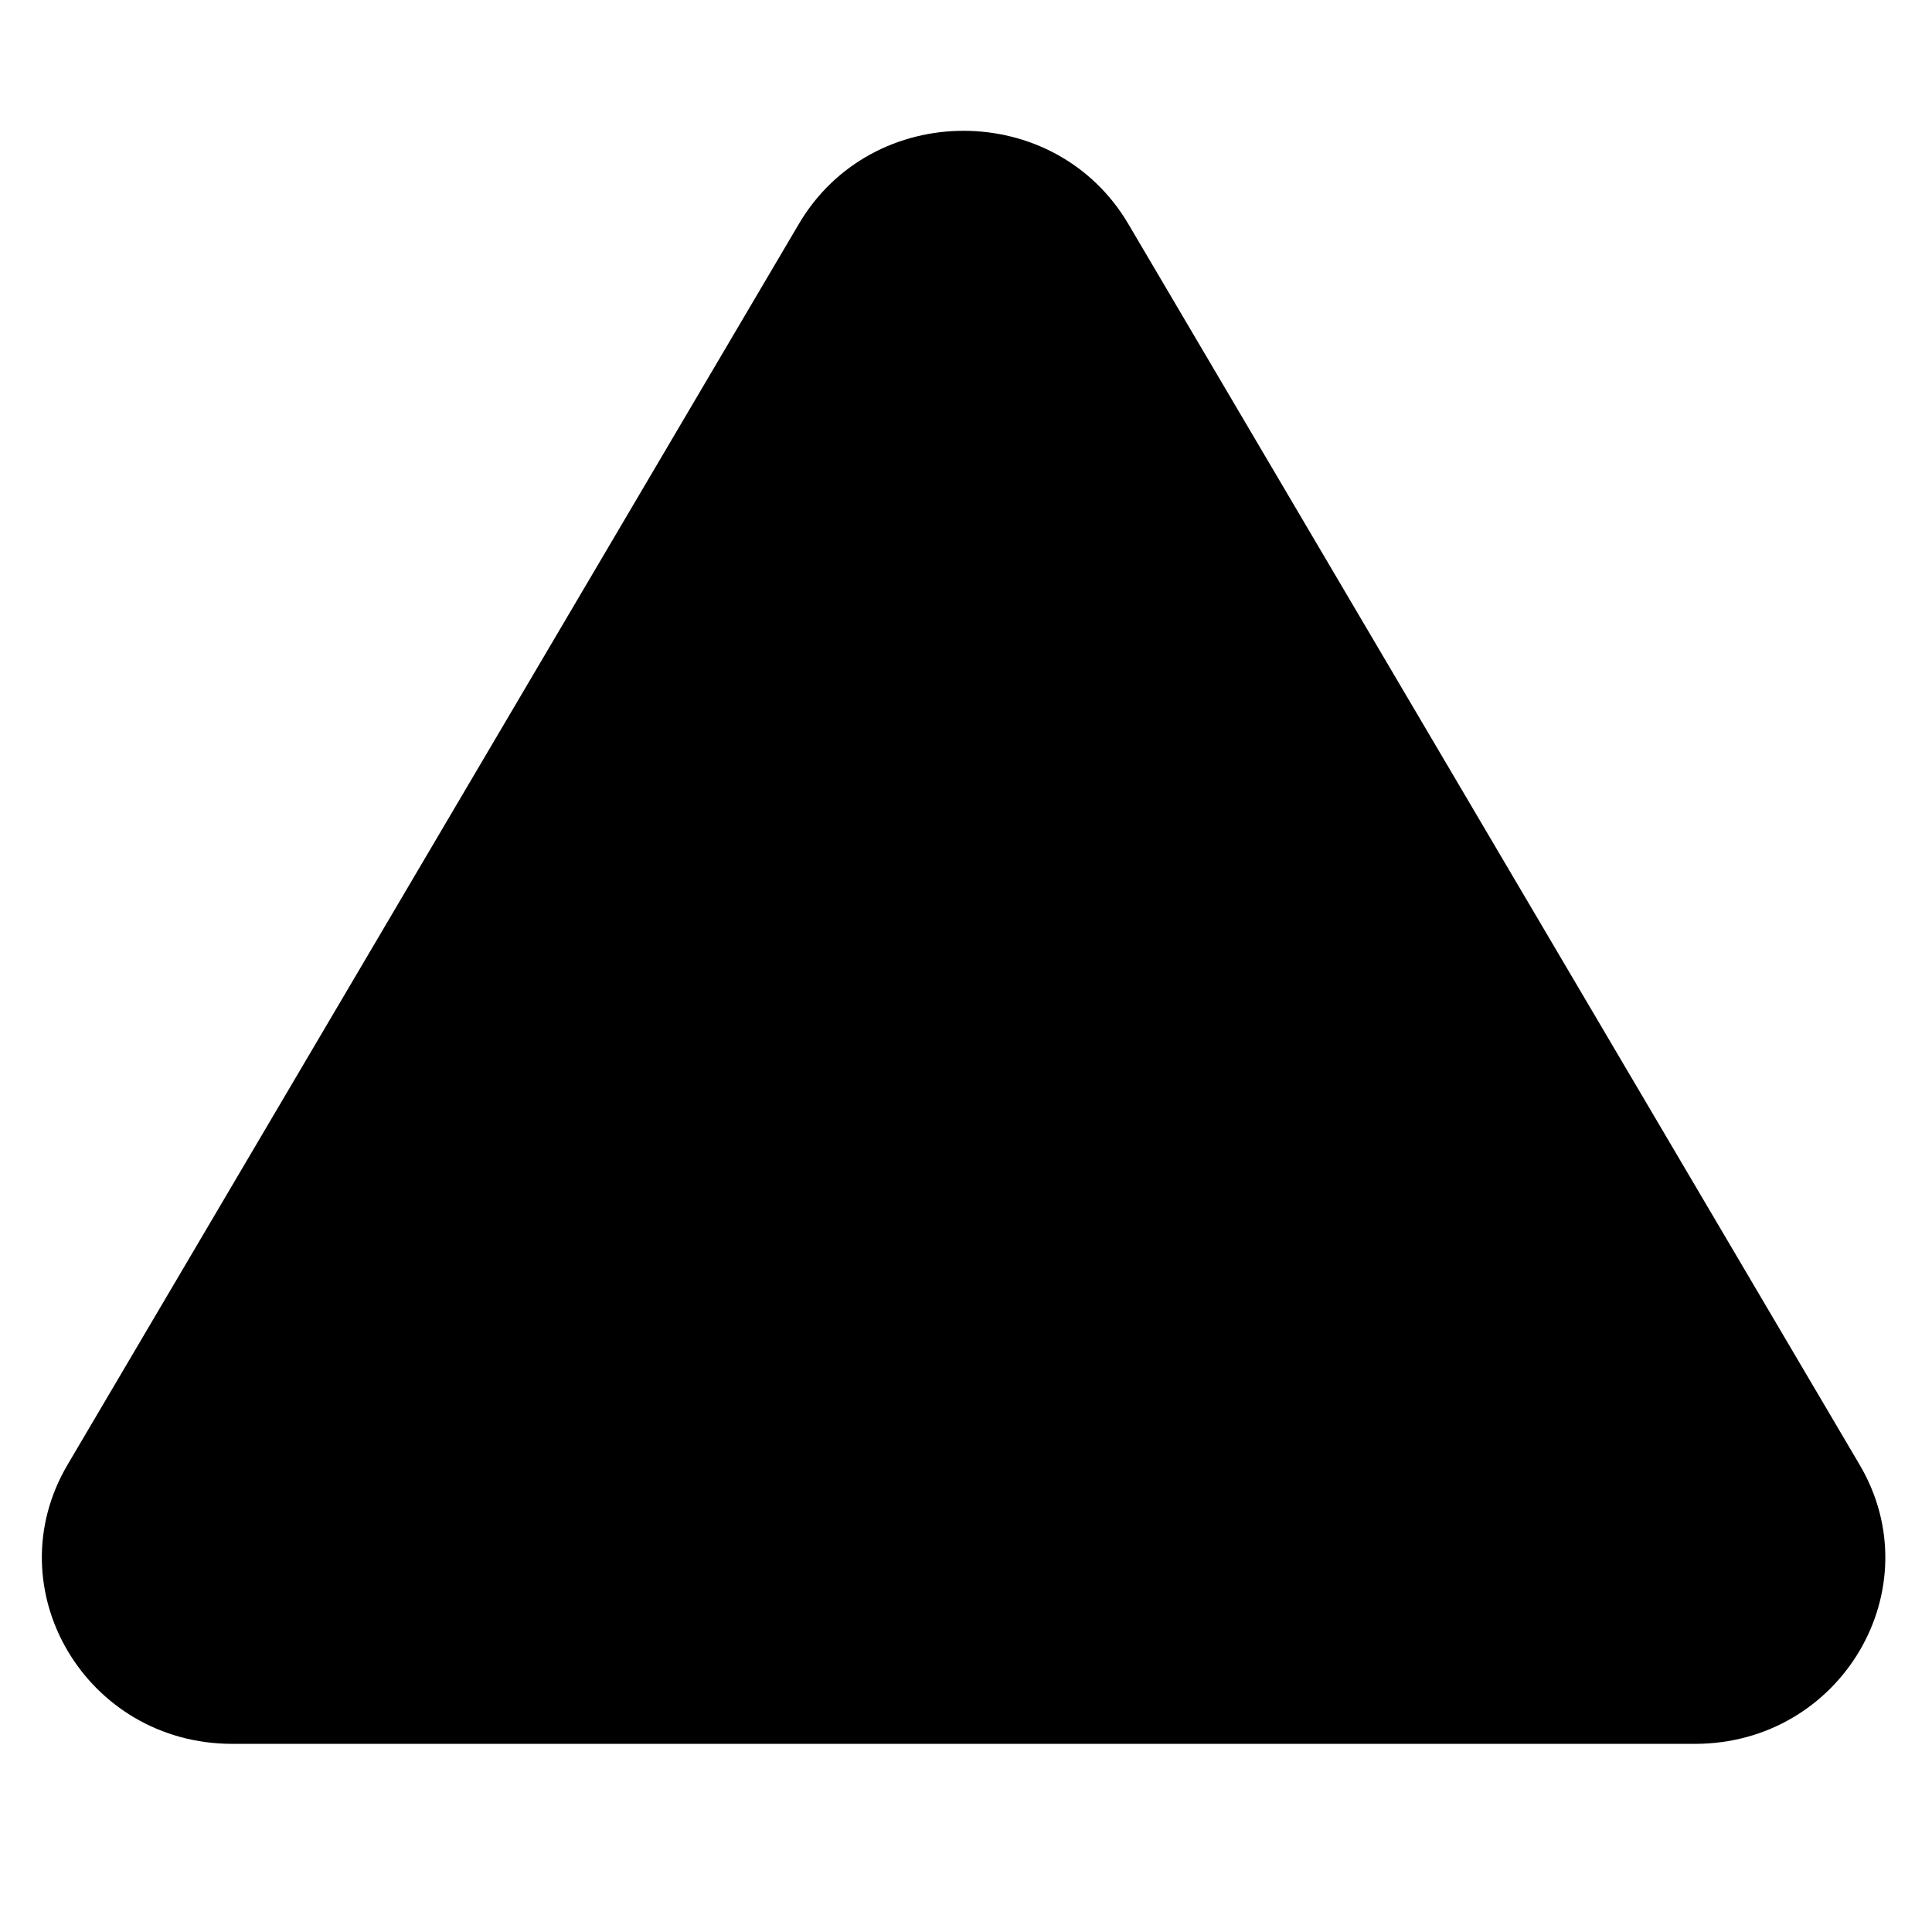 <?xml version="1.0" encoding="UTF-8"?>
<!-- Uploaded to: ICON Repo, www.iconrepo.com, Generator: ICON Repo Mixer Tools -->
<svg fill="#000000" width="800px" height="800px" version="1.1" viewBox="144 144 512 512" xmlns="http://www.w3.org/2000/svg">
 <path d="m443.01 203.34c-19.391-32.902-67.906-32.902-87.301 0l-193.8 328.82c-19.383 32.887 4.863 73.98 43.652 73.98h387.6c38.785 0 63.035-41.094 43.652-73.98z"/>
</svg>